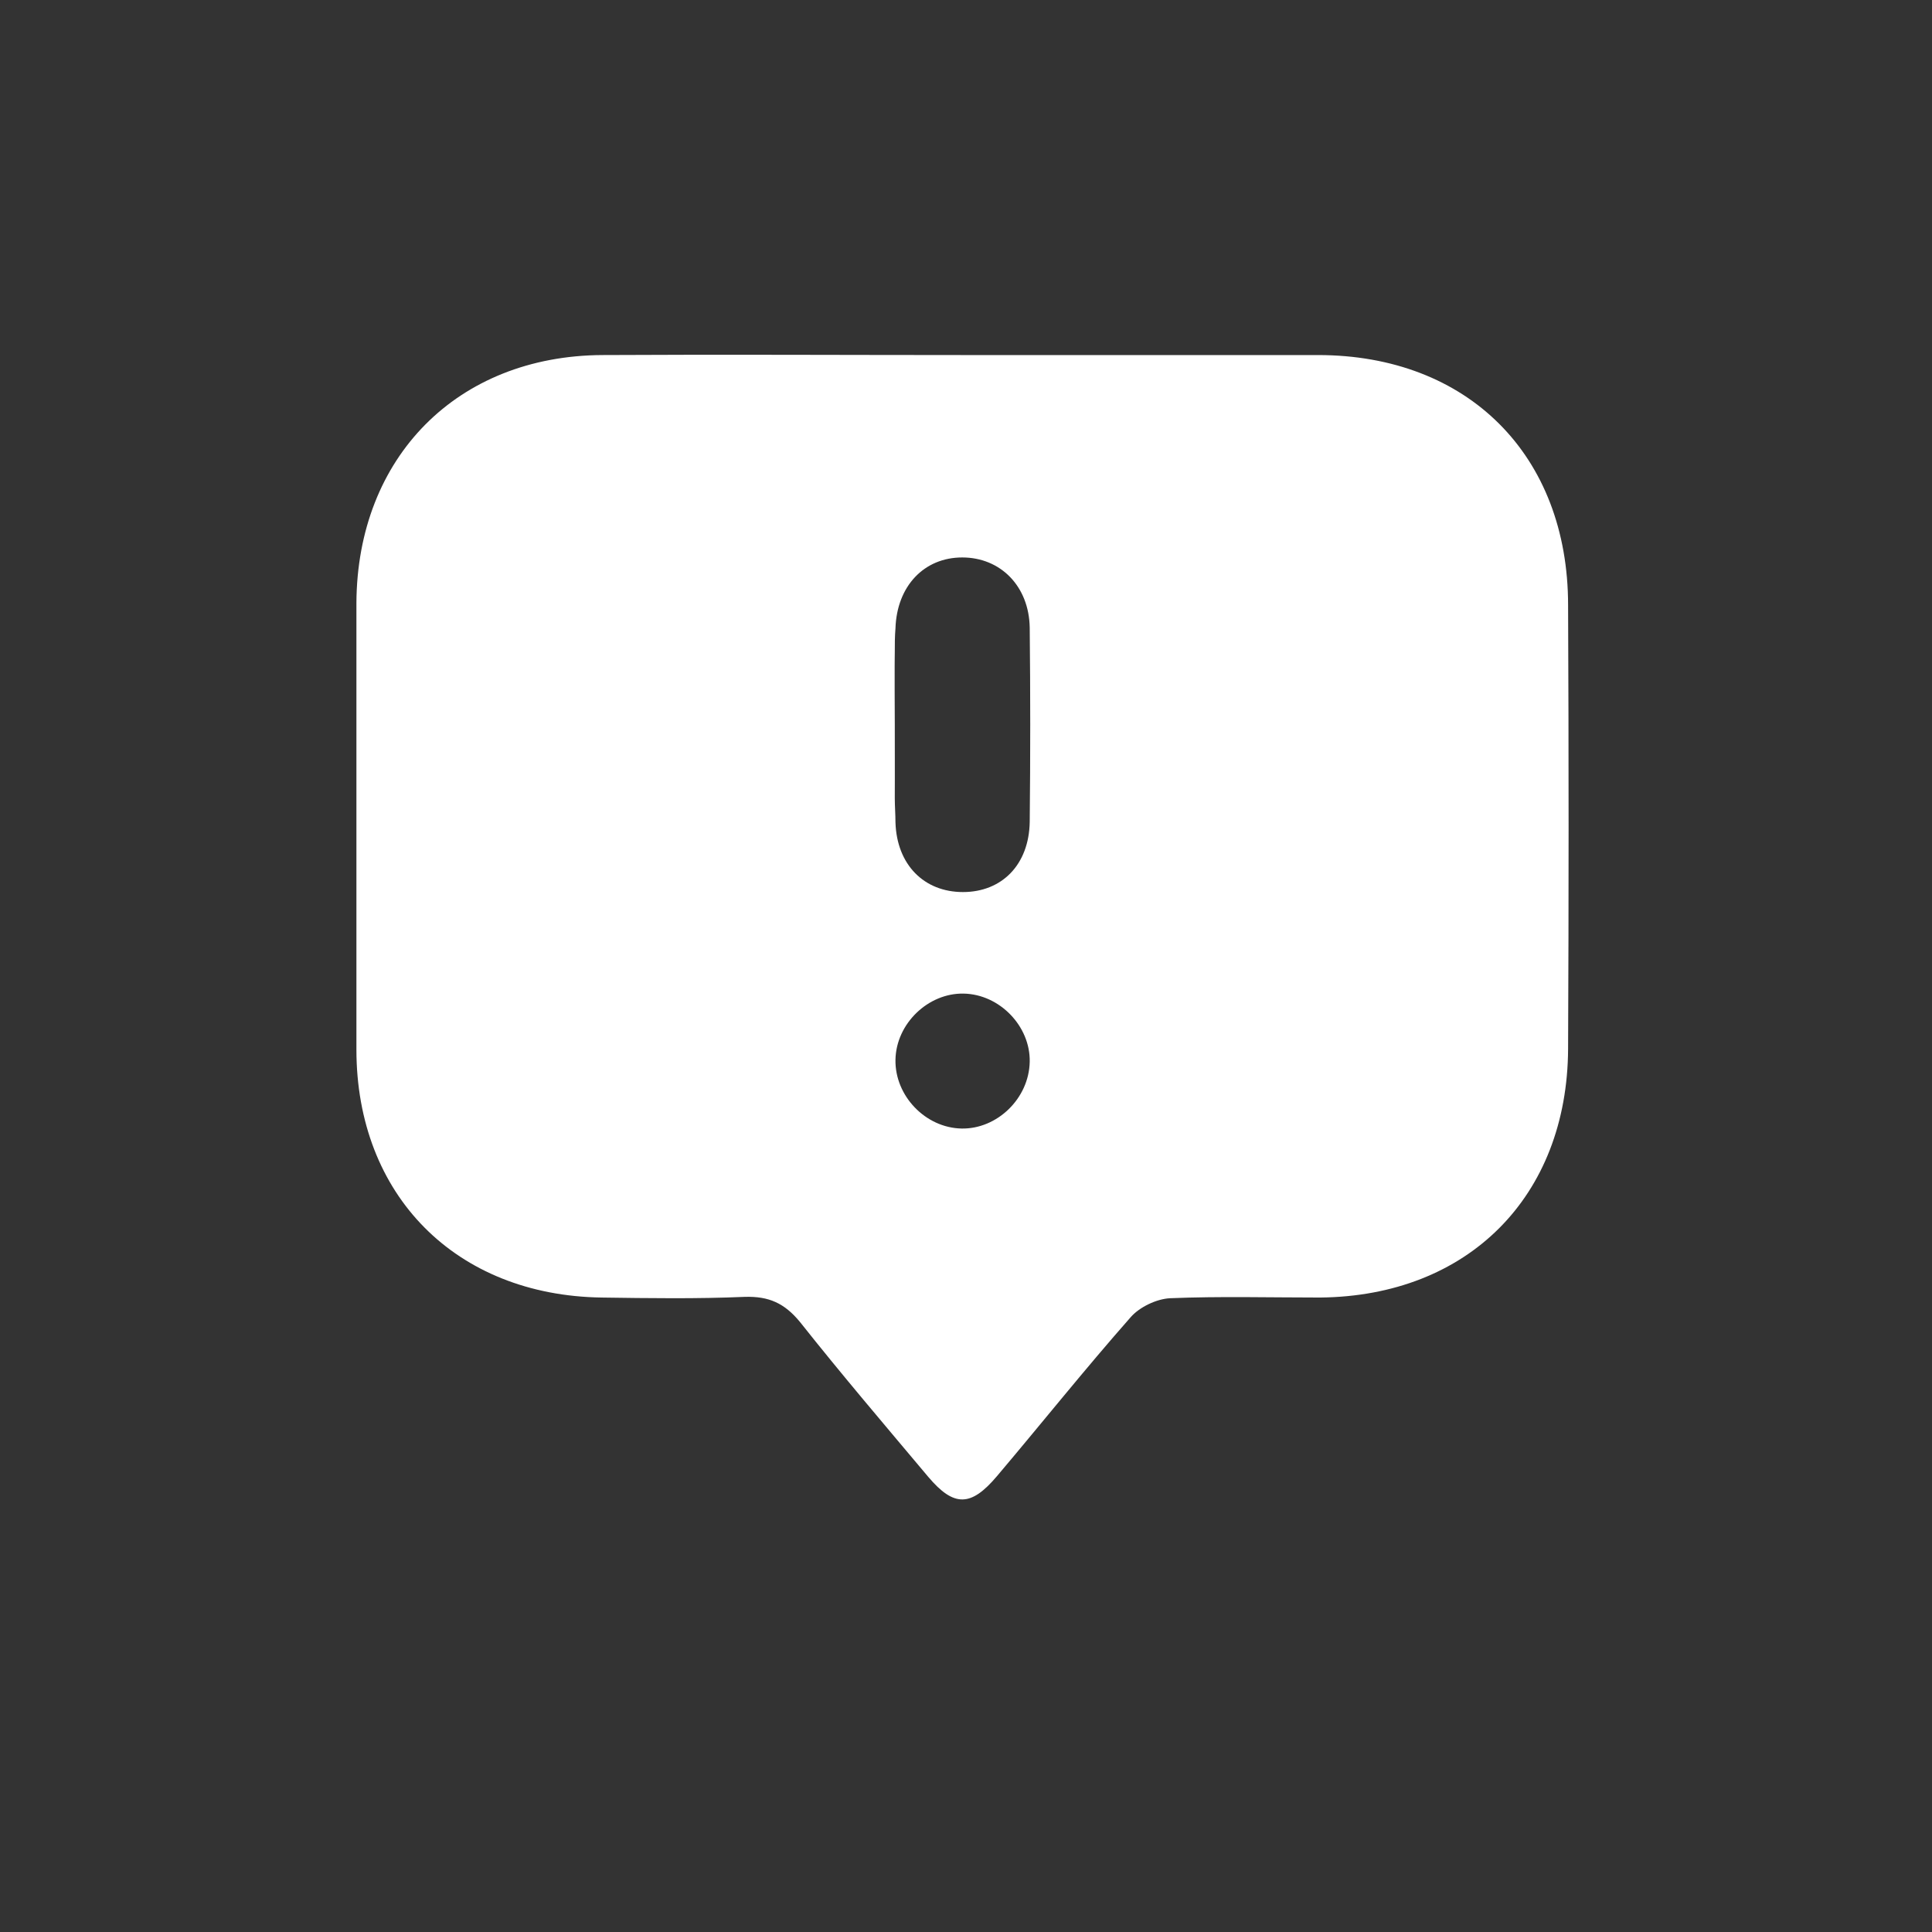 <?xml version="1.0" encoding="utf-8"?>
<!-- Generator: Adobe Illustrator 24.1.0, SVG Export Plug-In . SVG Version: 6.00 Build 0)  -->
<svg version="1.1" id="Layer_1" xmlns="http://www.w3.org/2000/svg" xmlns:xlink="http://www.w3.org/1999/xlink" x="0px" y="0px"
	 viewBox="0 0 283.5 283.5" style="enable-background:new 0 0 283.5 283.5;" xml:space="preserve">
<rect x="0" y="0" width="283.5" height="283.5" fill="#333333" stroke="none"/>
<style type="text/css">
	.st0{fill:#FFFFFF;}
</style>
<g>
	<path class="st0" d="M131.3,106.2c0-3.5-0.1-7,0-10.5C131.3,99.2,131.3,102.7,131.3,106.2c0,3.6-0.1,7.2,0,10.9
		C131.3,113.5,131.3,109.8,131.3,106.2z"/>
	<path class="st0" d="M230.1,88.8c0-22-14.7-36.7-36.7-36.7c-17.3,0-34.7,0-52,0c-17.7,0-35.3-0.1-53,0c-21.3,0.1-36,15-36.1,36.4
		c0,21.8,0,43.7,0,65.5c0,21.4,14.6,36.1,36,36.4c7,0.1,14,0.2,21-0.1c3.5-0.1,5.8,0.9,8.1,3.7c6.1,7.7,12.5,15.2,18.8,22.7
		c3.8,4.5,6.3,4.4,10.1-0.1c6.6-7.8,12.9-15.7,19.6-23.3c1.3-1.5,3.8-2.7,5.8-2.8c7.3-0.3,14.7-0.1,22-0.1
		c21.7-0.2,36.3-14.8,36.4-36.5C230.2,132.1,230.2,110.5,230.1,88.8z M141.1,165.6c-5.3-0.1-9.8-4.8-9.7-10.1s4.8-9.8,10-9.7
		c5.3,0.1,9.8,4.8,9.7,10C151,161.2,146.3,165.7,141.1,165.6z M151.1,120.6c-0.1,6.3-4.1,10.3-9.8,10.3s-9.7-4-9.9-10.2
		c0-1.2-0.1-2.4-0.1-3.6c0-3.6,0-7.2,0-10.9c0-3.5-0.1-7,0-10.5c0-1.2,0-2.3,0.1-3.5c0.2-6.2,4.2-10.4,9.8-10.4s9.8,4.2,9.9,10.3
		C151.2,101.6,151.2,111.1,151.1,120.6z"/>
</g>
</svg>
